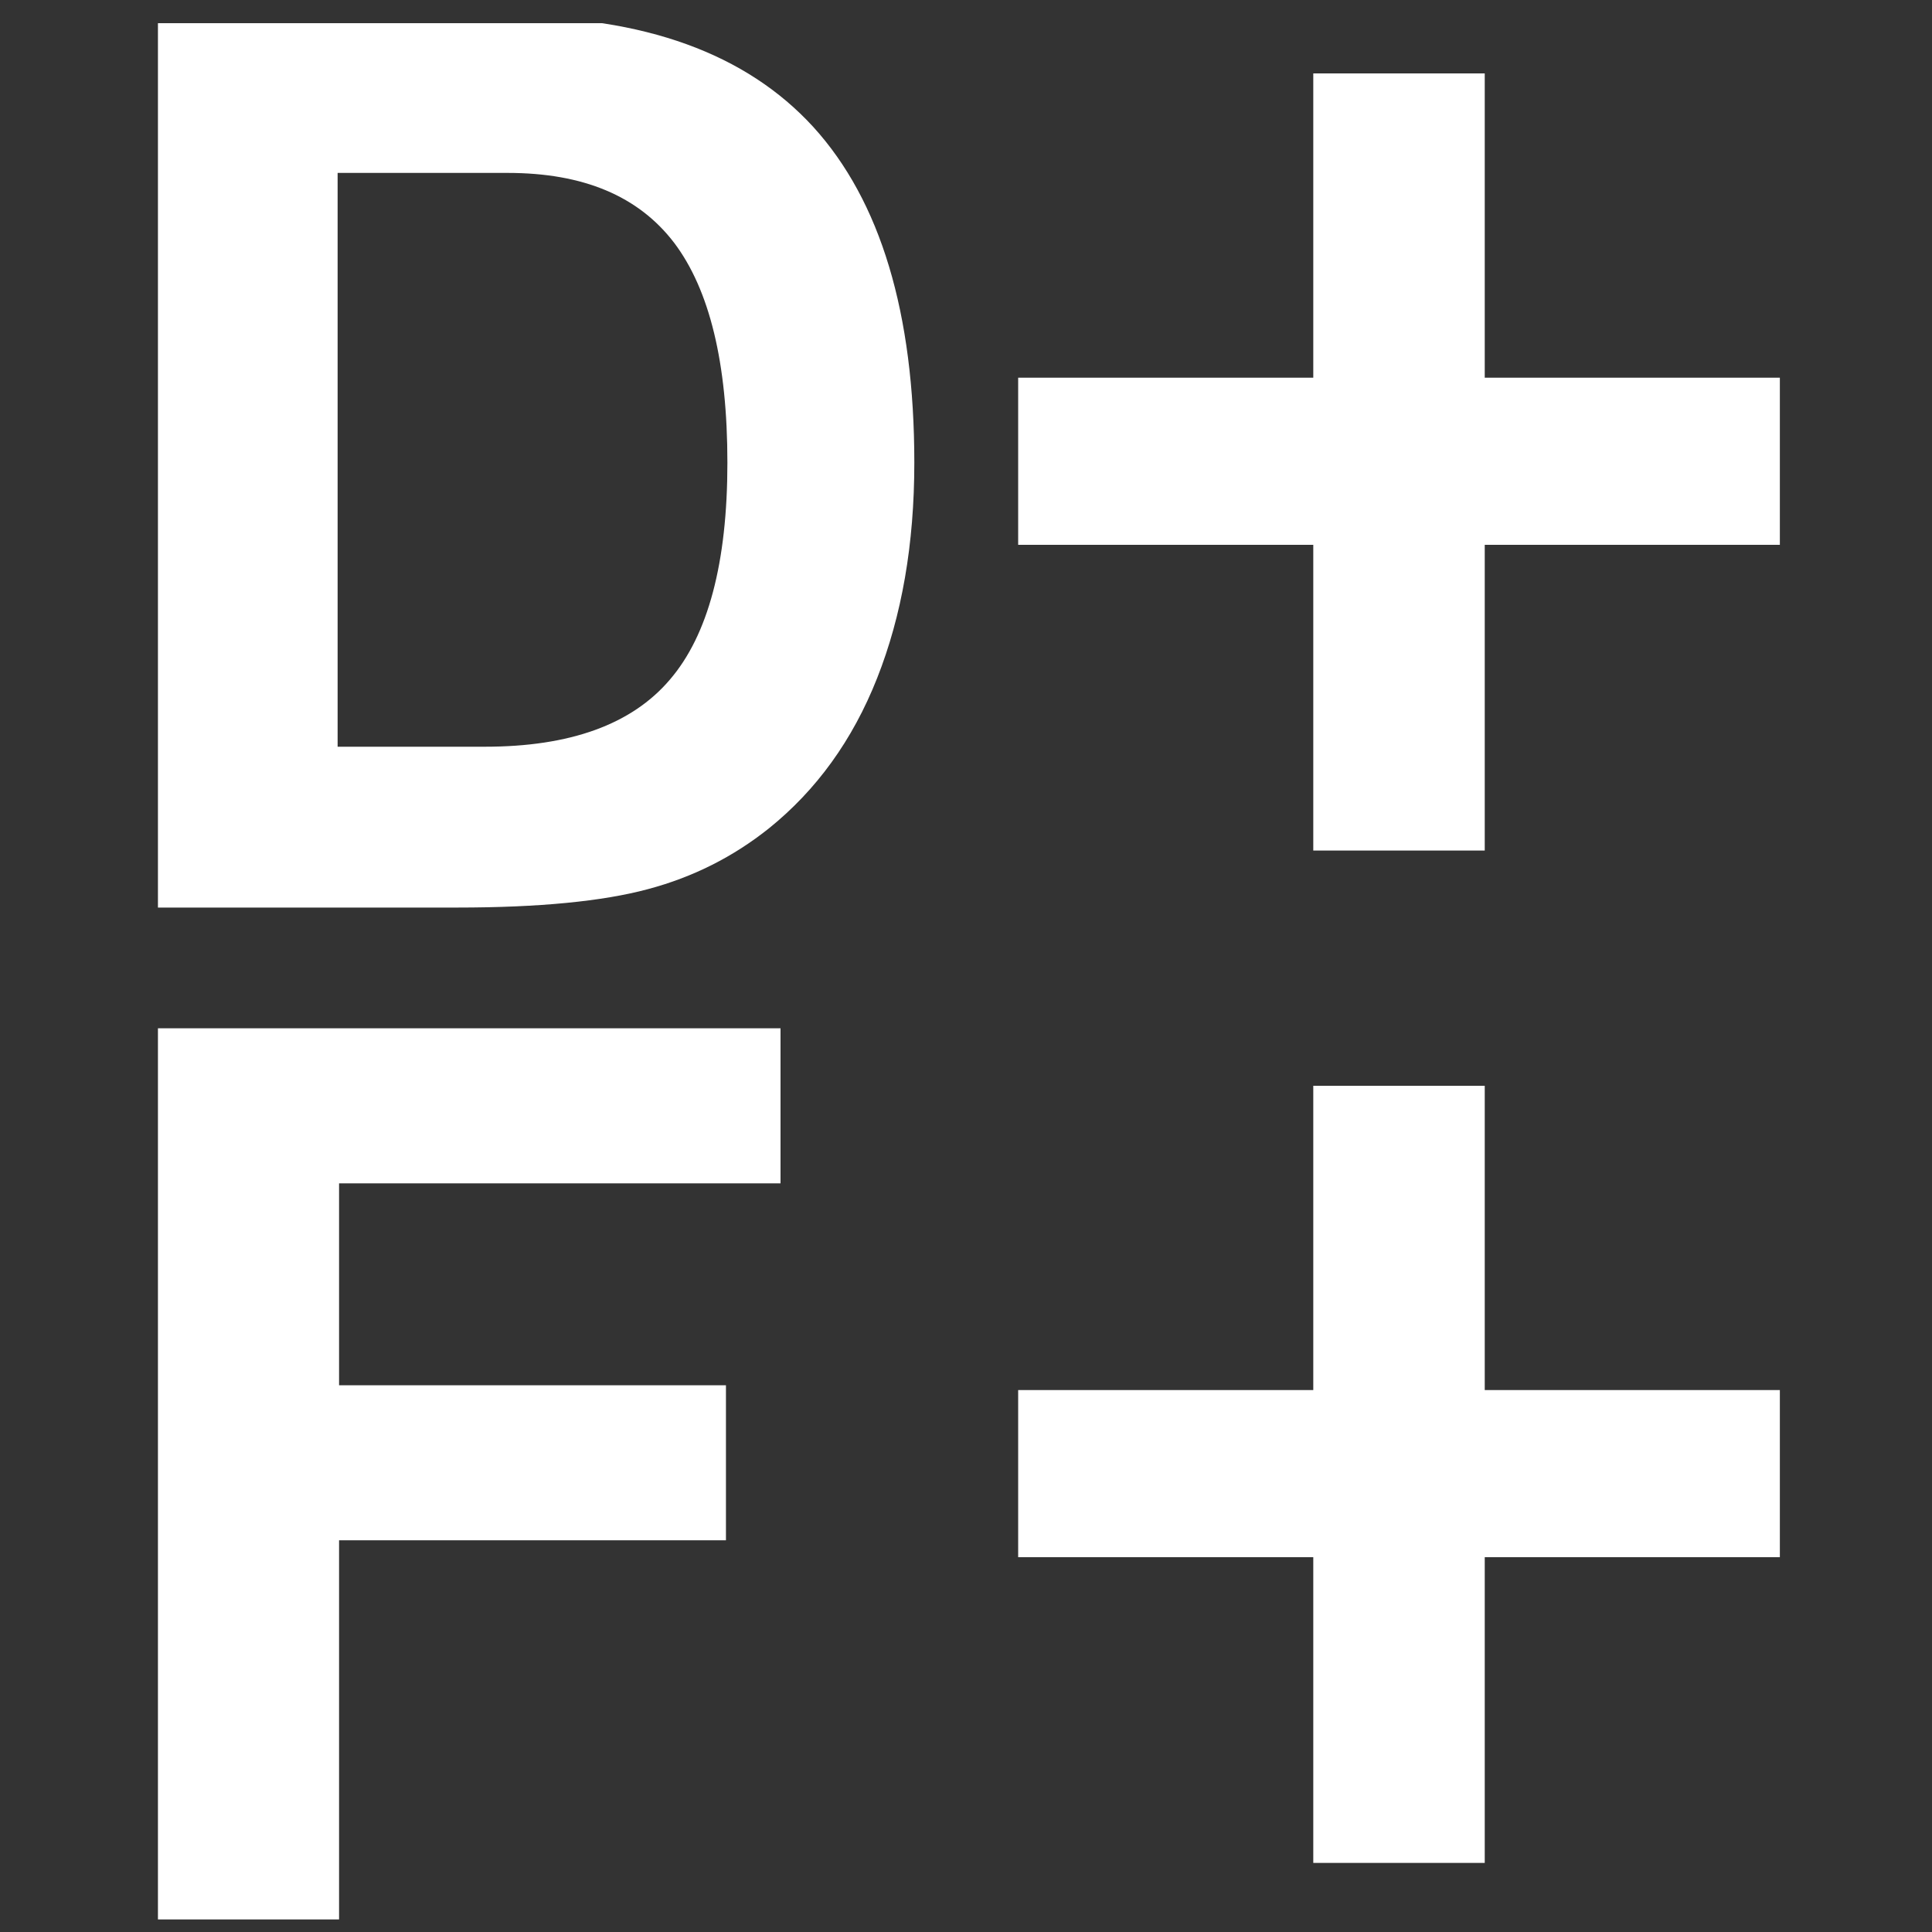 <?xml version="1.0" encoding="utf-8"?>
<!-- Generator: Adobe Illustrator 24.1.1, SVG Export Plug-In . SVG Version: 6.00 Build 0)  -->
<svg version="1.1" id="Capa_1" xmlns="http://www.w3.org/2000/svg" xmlns:xlink="http://www.w3.org/1999/xlink" x="0px" y="0px"
	 viewBox="0 0 400 400" style="enable-background:new 0 0 400 400;" width="400" height="400" xml:space="preserve">
<rect x="0" y="0" width="400" height="400" fill="#333333" stroke="none"/>
<style type="text/css">
	.st0{clip-path:url(#SVGID_2_);fill:#FFFFFF;}
</style>
<g>
	<g>
		<defs>
			<path id="SVGID_1_" d="M271.9,15.2h35.5v63h61.1v34.6h-61.1v63.3h-35.5v-63.3h-61.1V78.2h61.1V15.2z M69.9,154.6h30.5
				c17.6,0,30.4-4.6,38.3-13.9c7.9-9.2,11.9-24.2,11.9-44.9s-3.7-35.8-11-45.5c-7.4-9.7-18.8-14.5-34.5-14.5H69.9V154.6z
				 M32.7,187.9V3.4H105c28.4,0,49.5,7.7,63.4,22.9c13.9,15.3,20.9,38.5,20.9,69.5c0,16.9-2.6,31.7-7.7,44.6
				c-5.1,12.9-12.6,23.2-22.4,31.1c-7.4,5.9-15.7,10.1-25.1,12.6c-9.3,2.5-22.5,3.8-39.4,3.8L32.7,187.9L32.7,187.9z M271.9,224.8
				h35.5v63h61.1v34.6h-61.1v63.3h-35.5v-63.3h-61.1v-34.6h61.1V224.8z M32.7,397.5V212.9h128.9V245H70.2v41.8h80.1v32.1H70.2v78.5
				H32.7V397.5z"/>
		</defs>
		<clipPath id="SVGID_2_">
			<use xlink:href="#SVGID_1_"  style="overflow:visible;"/>
		</clipPath>
		<rect x="23" y="4.8" class="st0" width="355" height="394.1"/>
	</g>
</g>
</svg>
